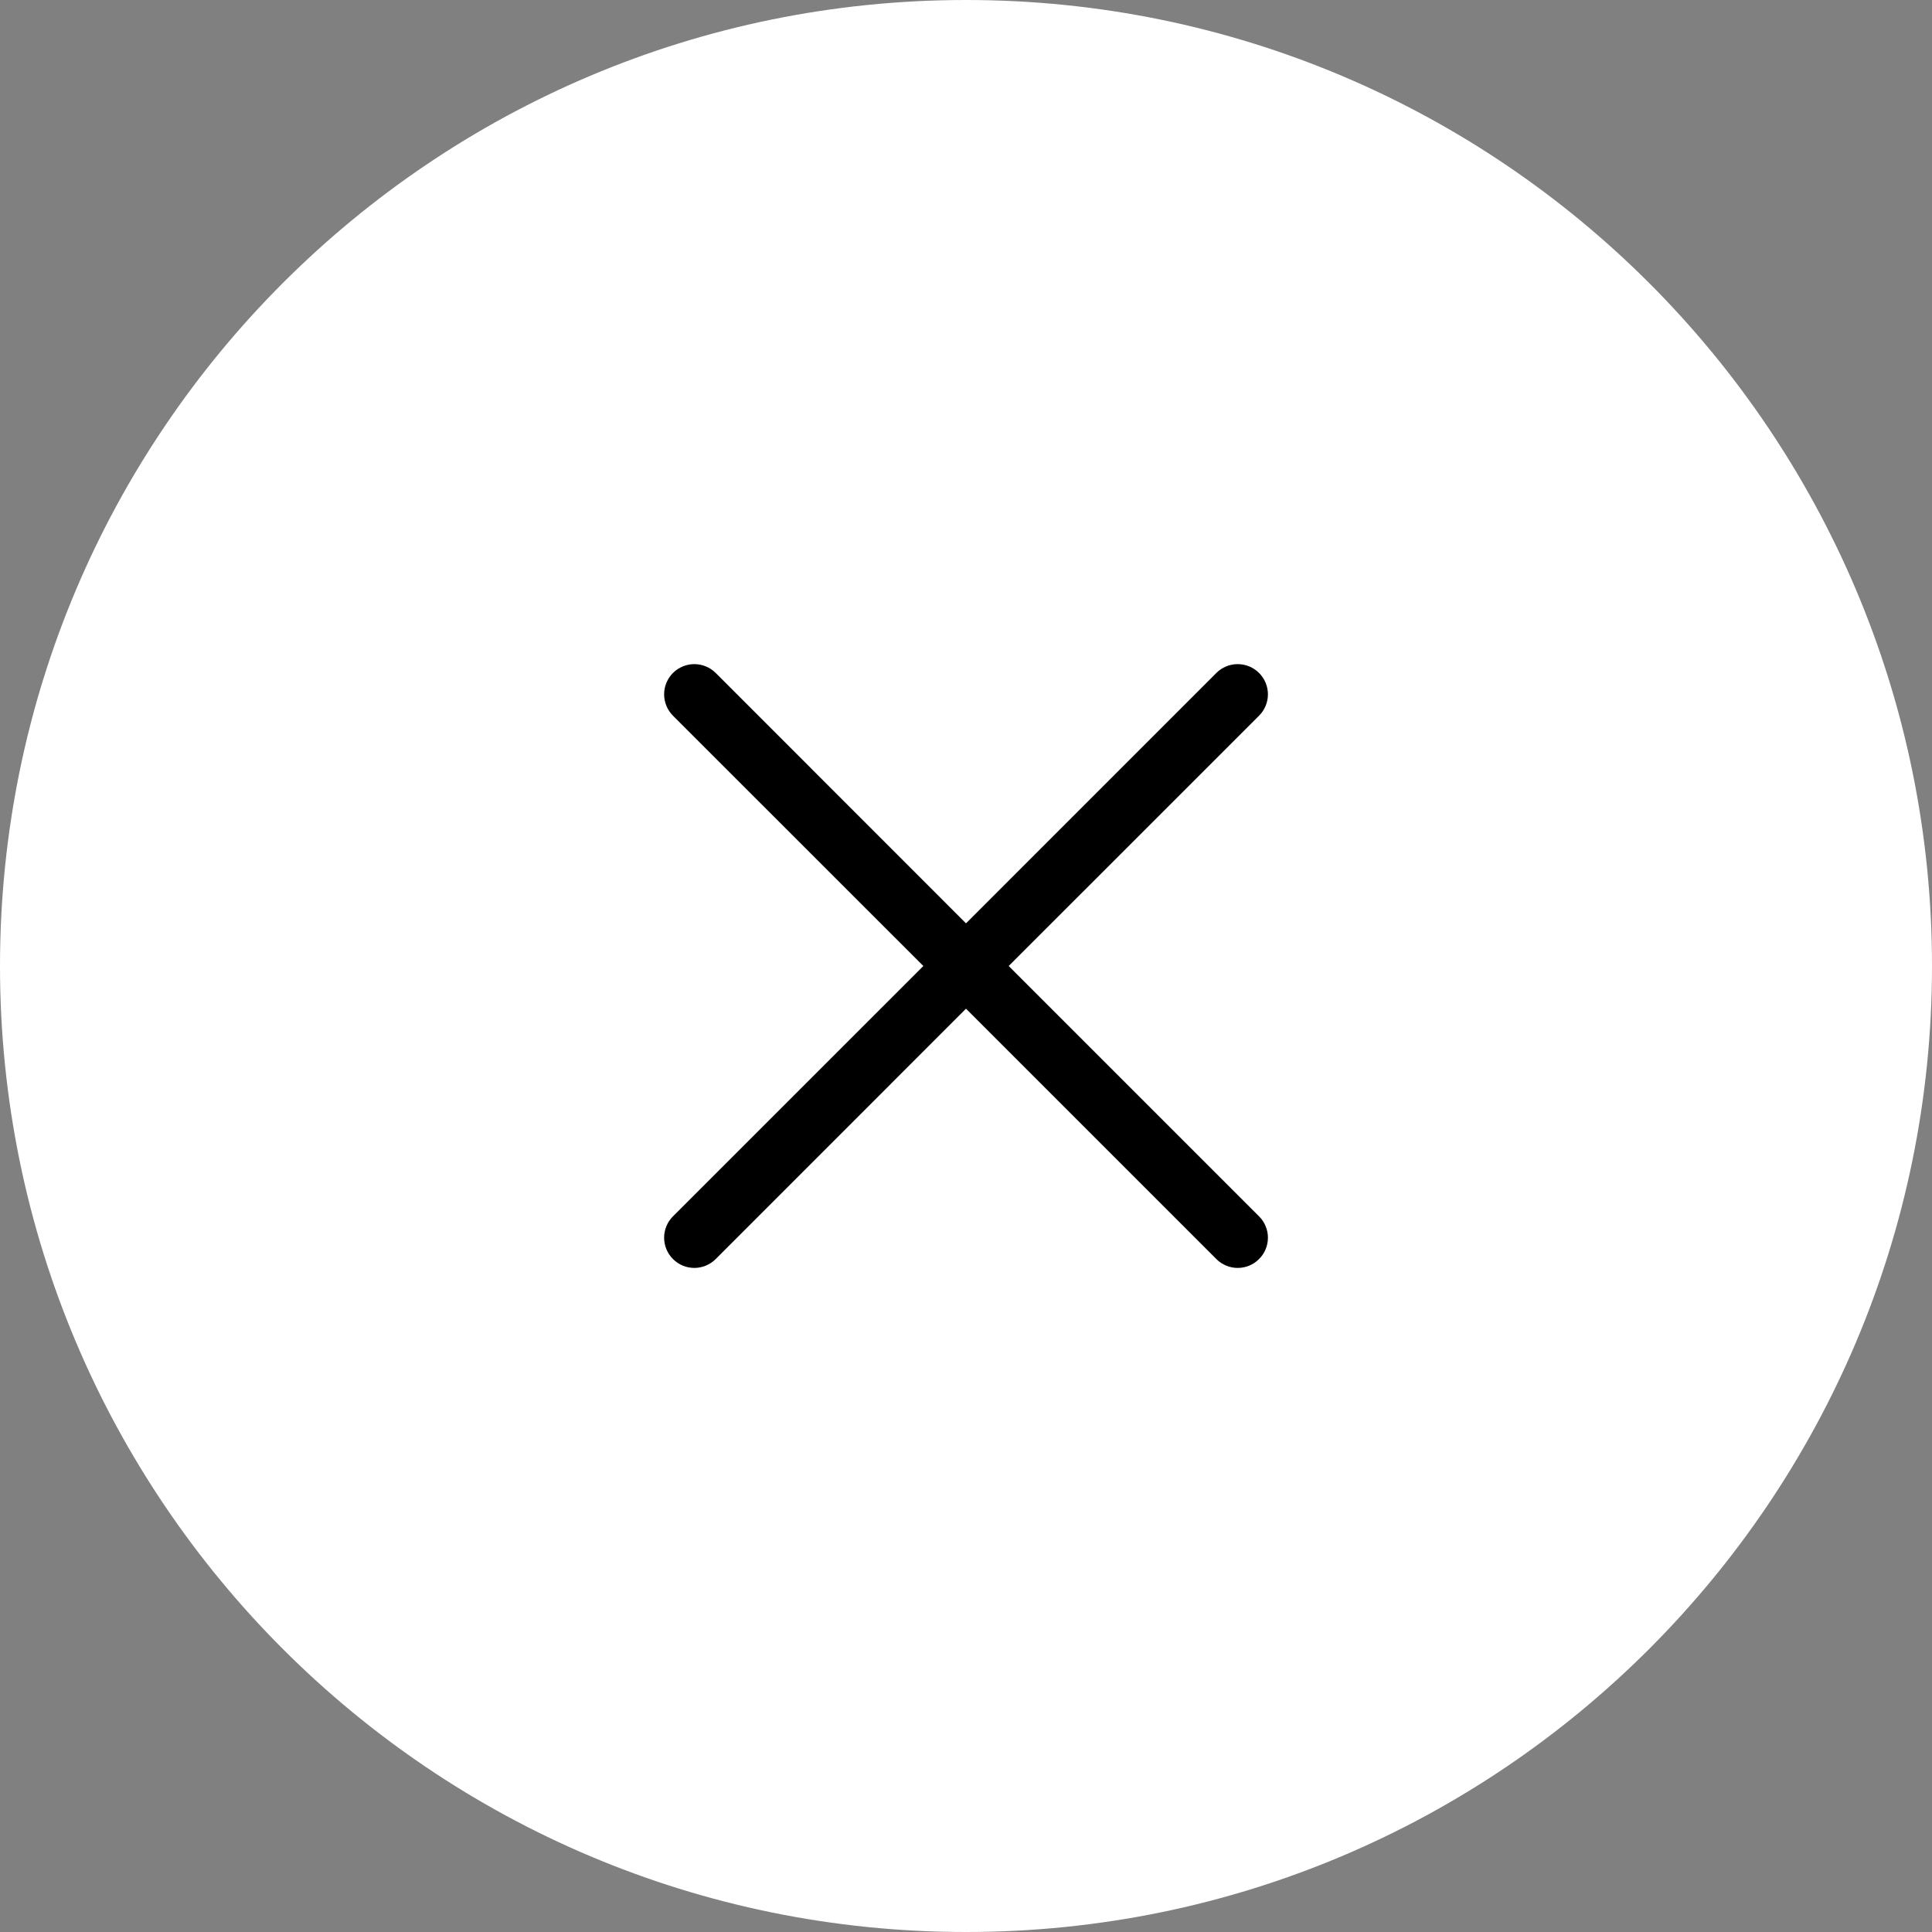 <svg width="40" height="40" viewBox="0 0 40 40" fill="none" xmlns="http://www.w3.org/2000/svg">
<rect x="0" y="0" width="40" height="40" fill="#808080" stroke="none"/>
<path d="M0 20C0 8.954 8.954 0 20 0C31.046 0 40 8.954 40 20C40 31.046 31.046 40 20 40C8.954 40 0 31.046 0 20Z" fill="white"/>
<path d="M26.067 25.183C26.126 25.241 26.172 25.31 26.203 25.386C26.235 25.462 26.251 25.543 26.251 25.625C26.251 25.707 26.235 25.789 26.203 25.865C26.172 25.941 26.126 26.009 26.067 26.067C26.009 26.126 25.941 26.172 25.865 26.203C25.789 26.235 25.707 26.251 25.625 26.251C25.543 26.251 25.462 26.235 25.386 26.203C25.31 26.172 25.241 26.126 25.183 26.067L20 20.884L14.818 26.067C14.7 26.185 14.541 26.251 14.375 26.251C14.21 26.251 14.05 26.185 13.933 26.067C13.816 25.95 13.75 25.791 13.75 25.625C13.75 25.459 13.816 25.3 13.933 25.183L19.117 20L13.933 14.818C13.816 14.7 13.75 14.541 13.75 14.375C13.75 14.21 13.816 14.05 13.933 13.933C14.05 13.816 14.21 13.75 14.375 13.75C14.541 13.75 14.7 13.816 14.818 13.933L20 19.117L25.183 13.933C25.3 13.816 25.459 13.75 25.625 13.75C25.791 13.75 25.95 13.816 26.067 13.933C26.185 14.05 26.251 14.21 26.251 14.375C26.251 14.541 26.185 14.7 26.067 14.818L20.884 20L26.067 25.183Z" fill="black"/>
</svg>
